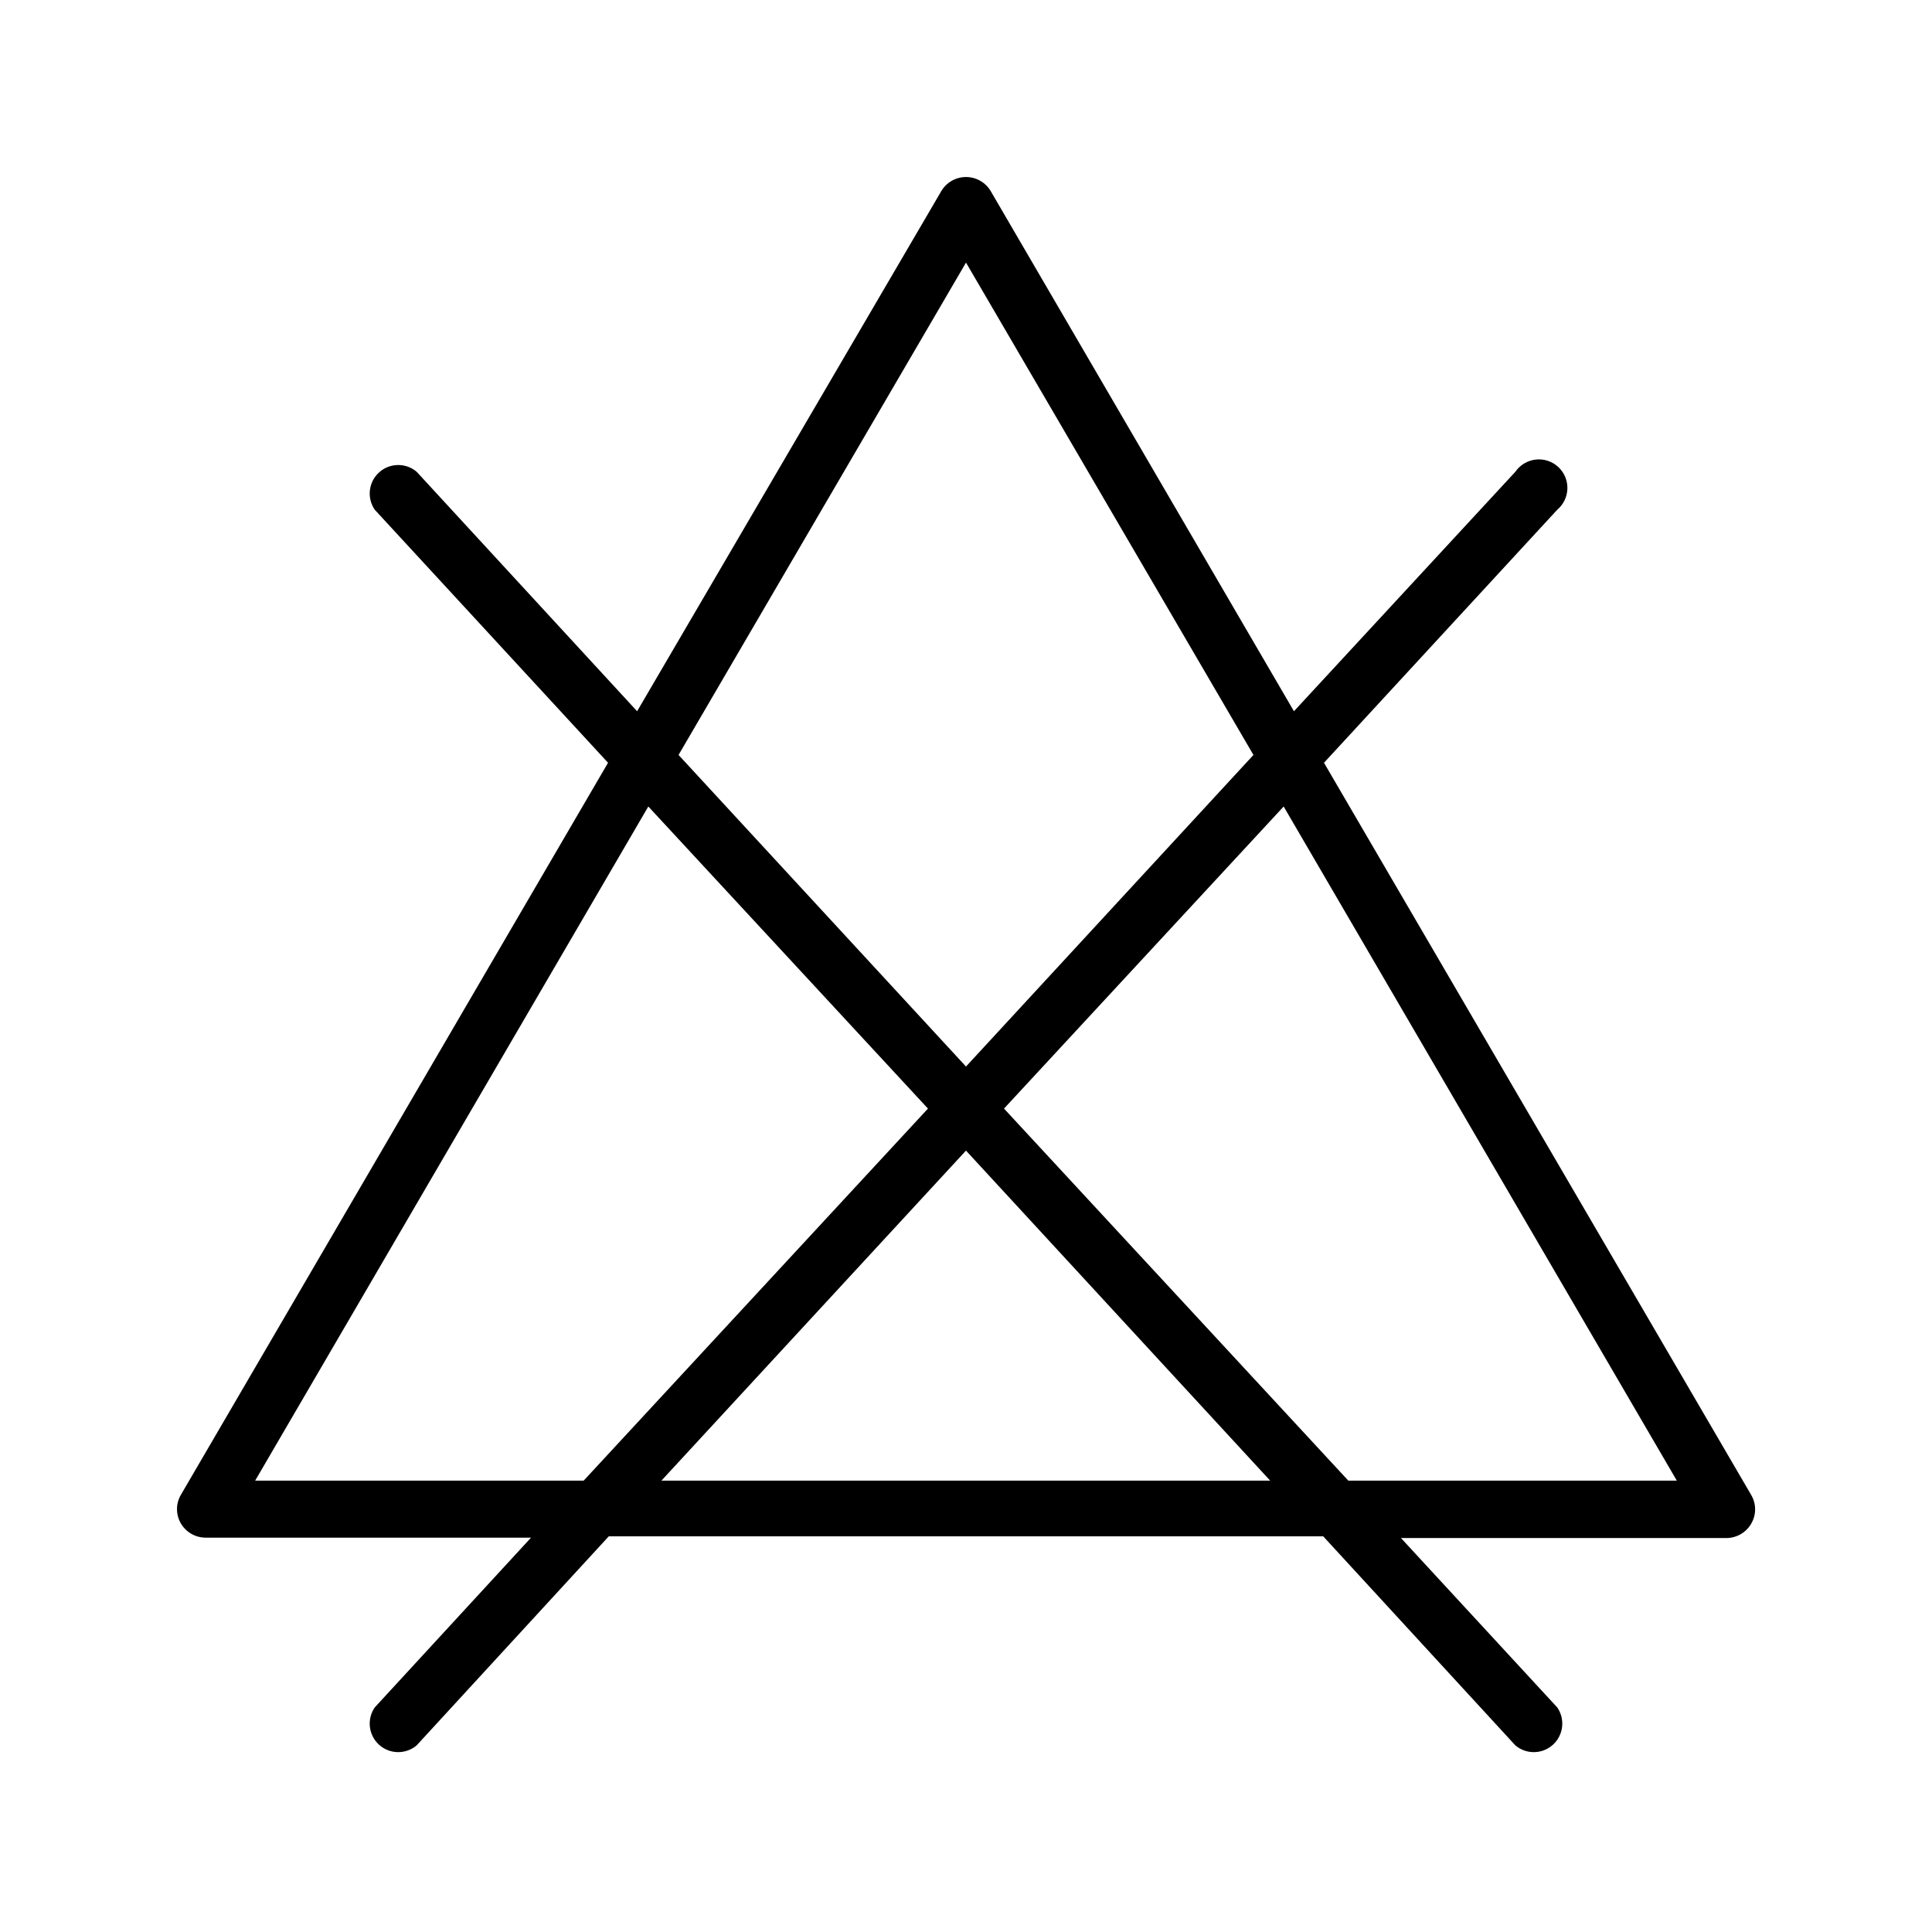 <?xml version="1.0" encoding="UTF-8"?>
<!-- Uploaded to: ICON Repo, www.svgrepo.com, Generator: ICON Repo Mixer Tools -->
<svg fill="#000000" width="800px" height="800px" version="1.1" viewBox="144 144 512 512" xmlns="http://www.w3.org/2000/svg">
 <path d="m608.07 540.16-113.2-194.02 61.816-67.055c1.668-1.406 2.648-3.461 2.691-5.641 0.043-2.18-0.859-4.269-2.473-5.738-1.613-1.465-3.781-2.164-5.945-1.914-2.168 0.25-4.121 1.422-5.359 3.215l-58.691 63.48-80.359-137.84c-1.367-2.316-3.859-3.734-6.547-3.734-2.691 0-5.184 1.418-6.551 3.734l-80.609 137.84-58.441-63.48c-2.898-2.434-7.148-2.352-9.949 0.191-2.801 2.547-3.285 6.769-1.137 9.887l61.82 67.055-113.21 194.02c-1.359 2.332-1.359 5.219 0 7.555 1.359 2.332 3.852 3.769 6.551 3.777h86.25l-41.414 44.992c-2.148 3.113-1.664 7.34 1.137 9.883 2.801 2.547 7.051 2.629 9.949 0.191l50.934-55.418h189.33l50.934 55.418c2.898 2.438 7.148 2.356 9.949-0.191 2.801-2.543 3.285-6.769 1.137-9.883l-41.414-44.891h86.254c2.699-0.008 5.191-1.445 6.547-3.777 1.402-2.359 1.402-5.297 0-7.656zm-208.07-326.57 76.176 130.48-76.176 82.574-76.176-82.574zm-101.32 322.79h-87.059l104.19-178.65 74.109 80.055zm20.605 0 80.711-87.461 80.609 87.461zm182.03 0-91.242-98.594 74.109-80.055 104.19 178.65z"/>
</svg>